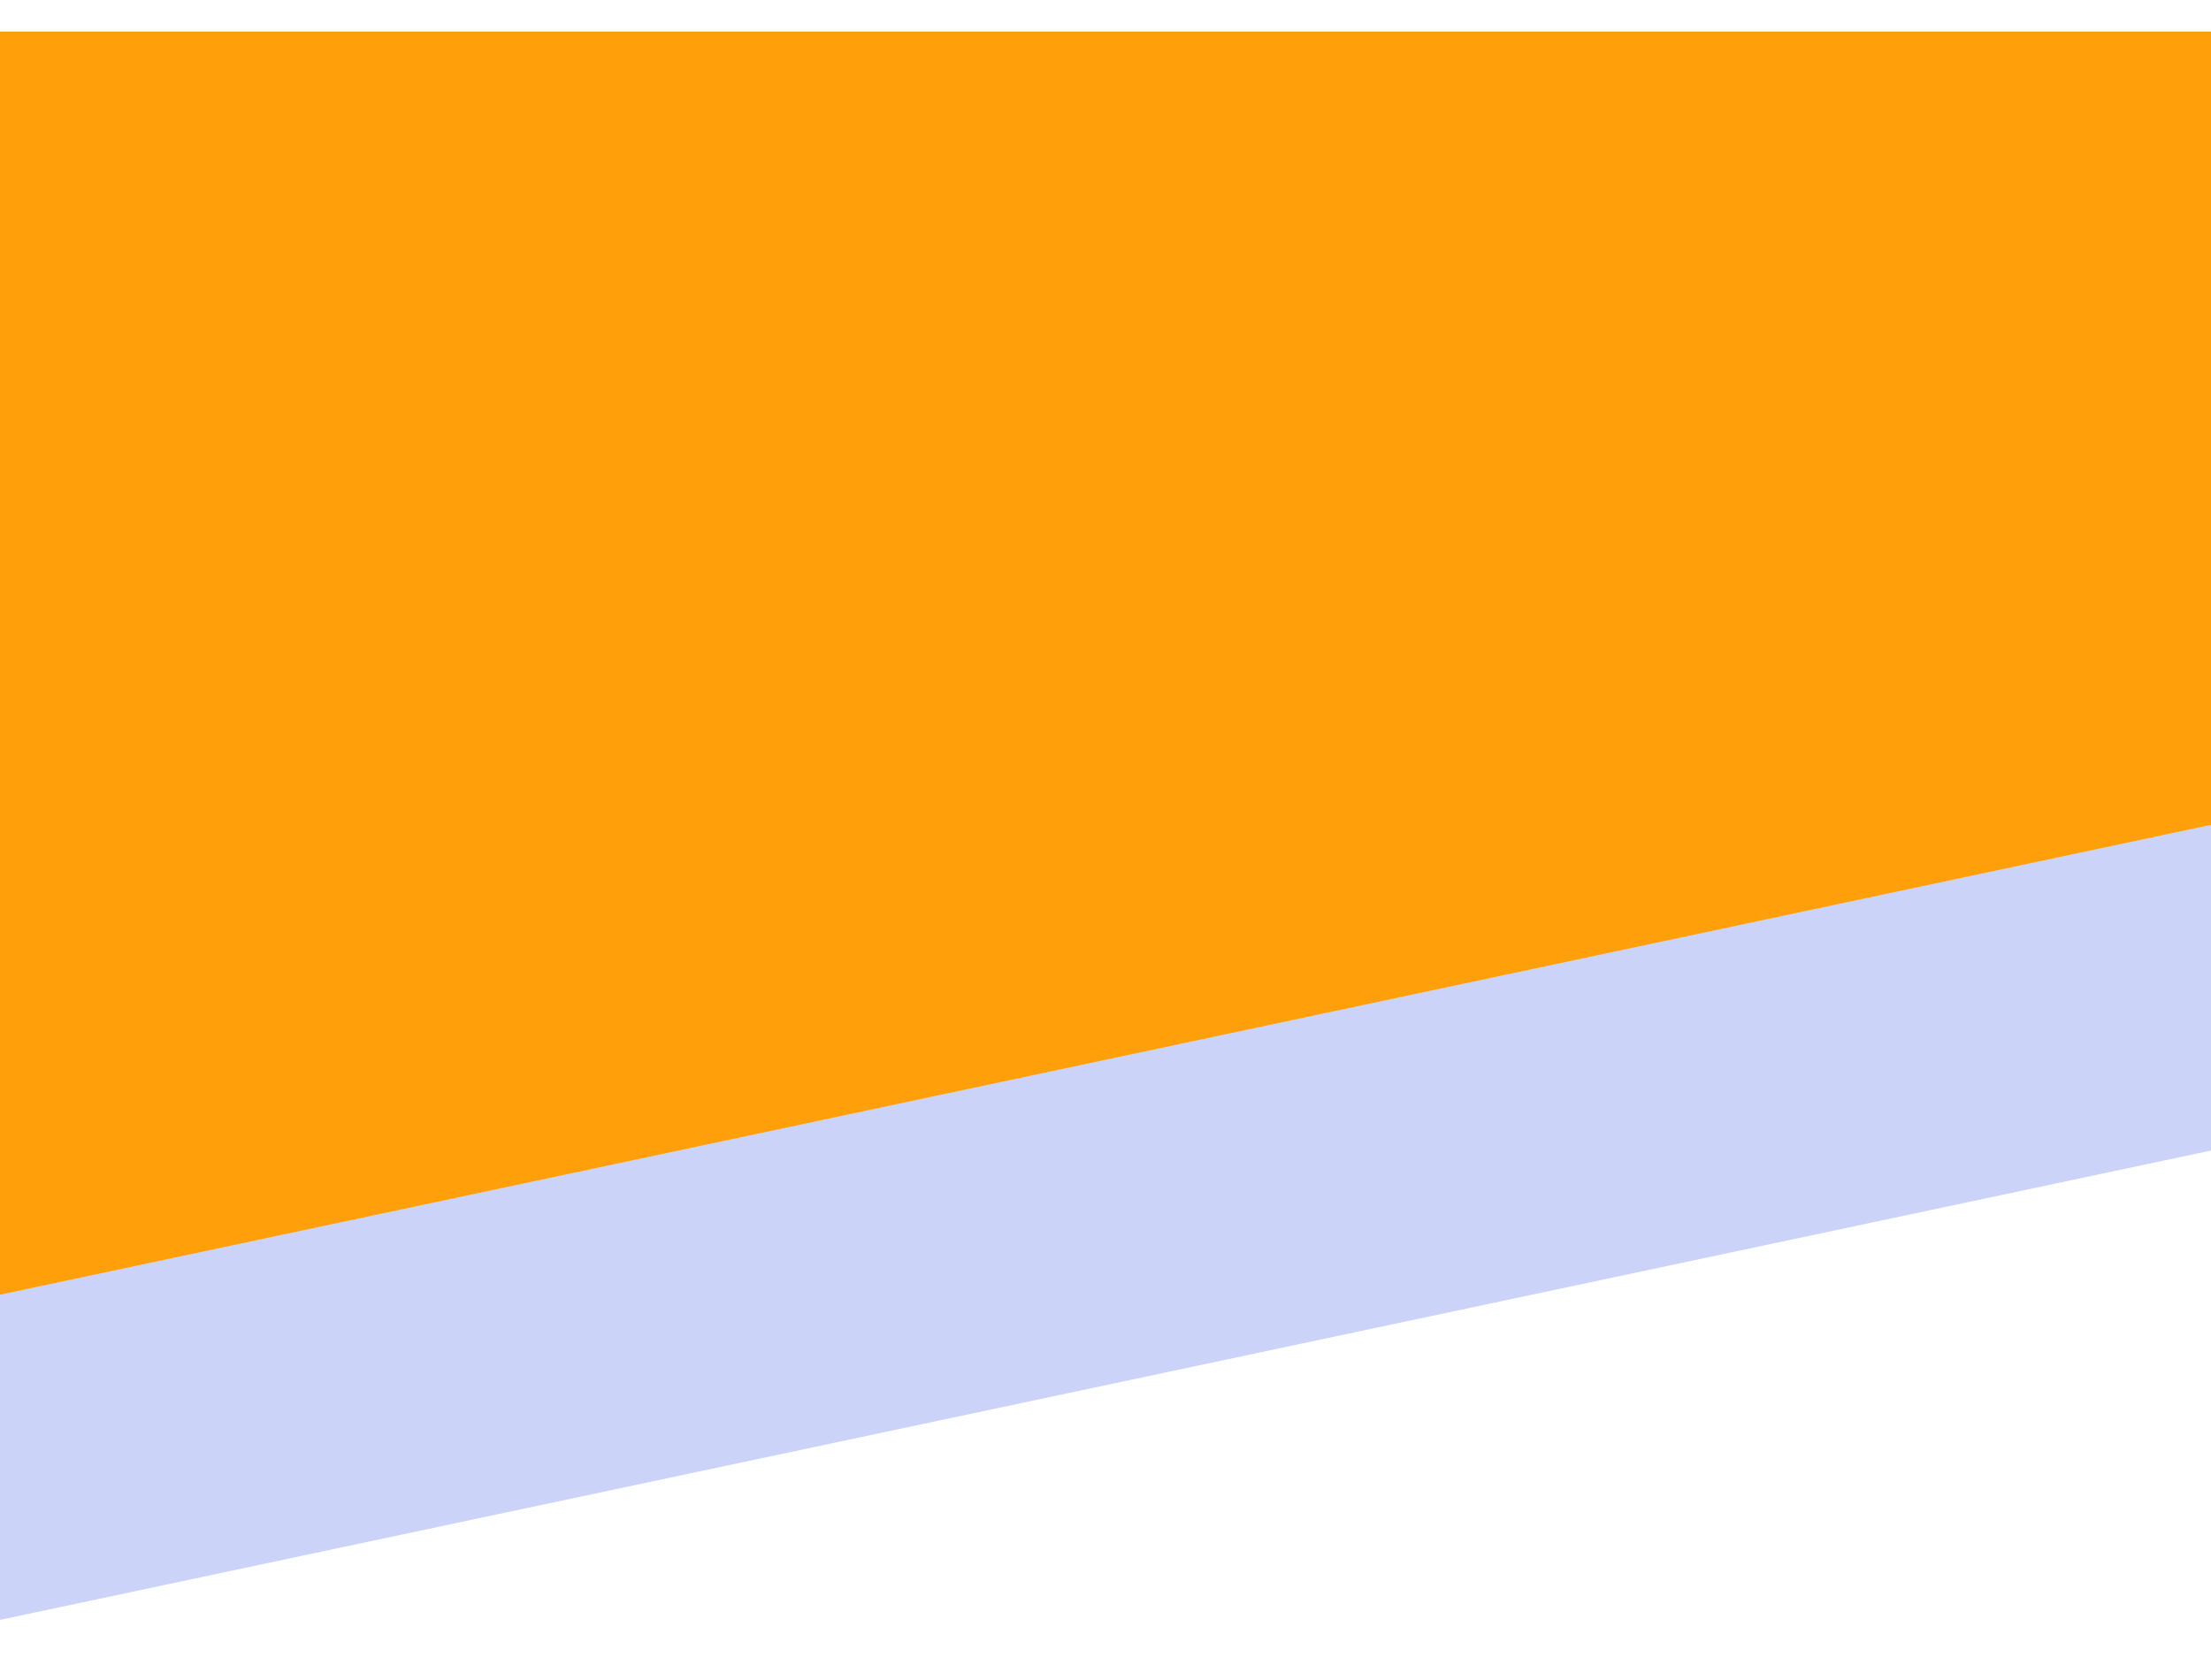 <svg width="25" height="19" viewBox="0 0 25 19" fill="none" xmlns="http://www.w3.org/2000/svg">
<path d="M0 13.259V18.32L25 13.012V7.945L0 13.259Z" fill="#CBD4F8"/>
<path d="M0 14.642L25 9.328V0.357H0V14.642Z" fill="#FF9F0A"/>
</svg>
